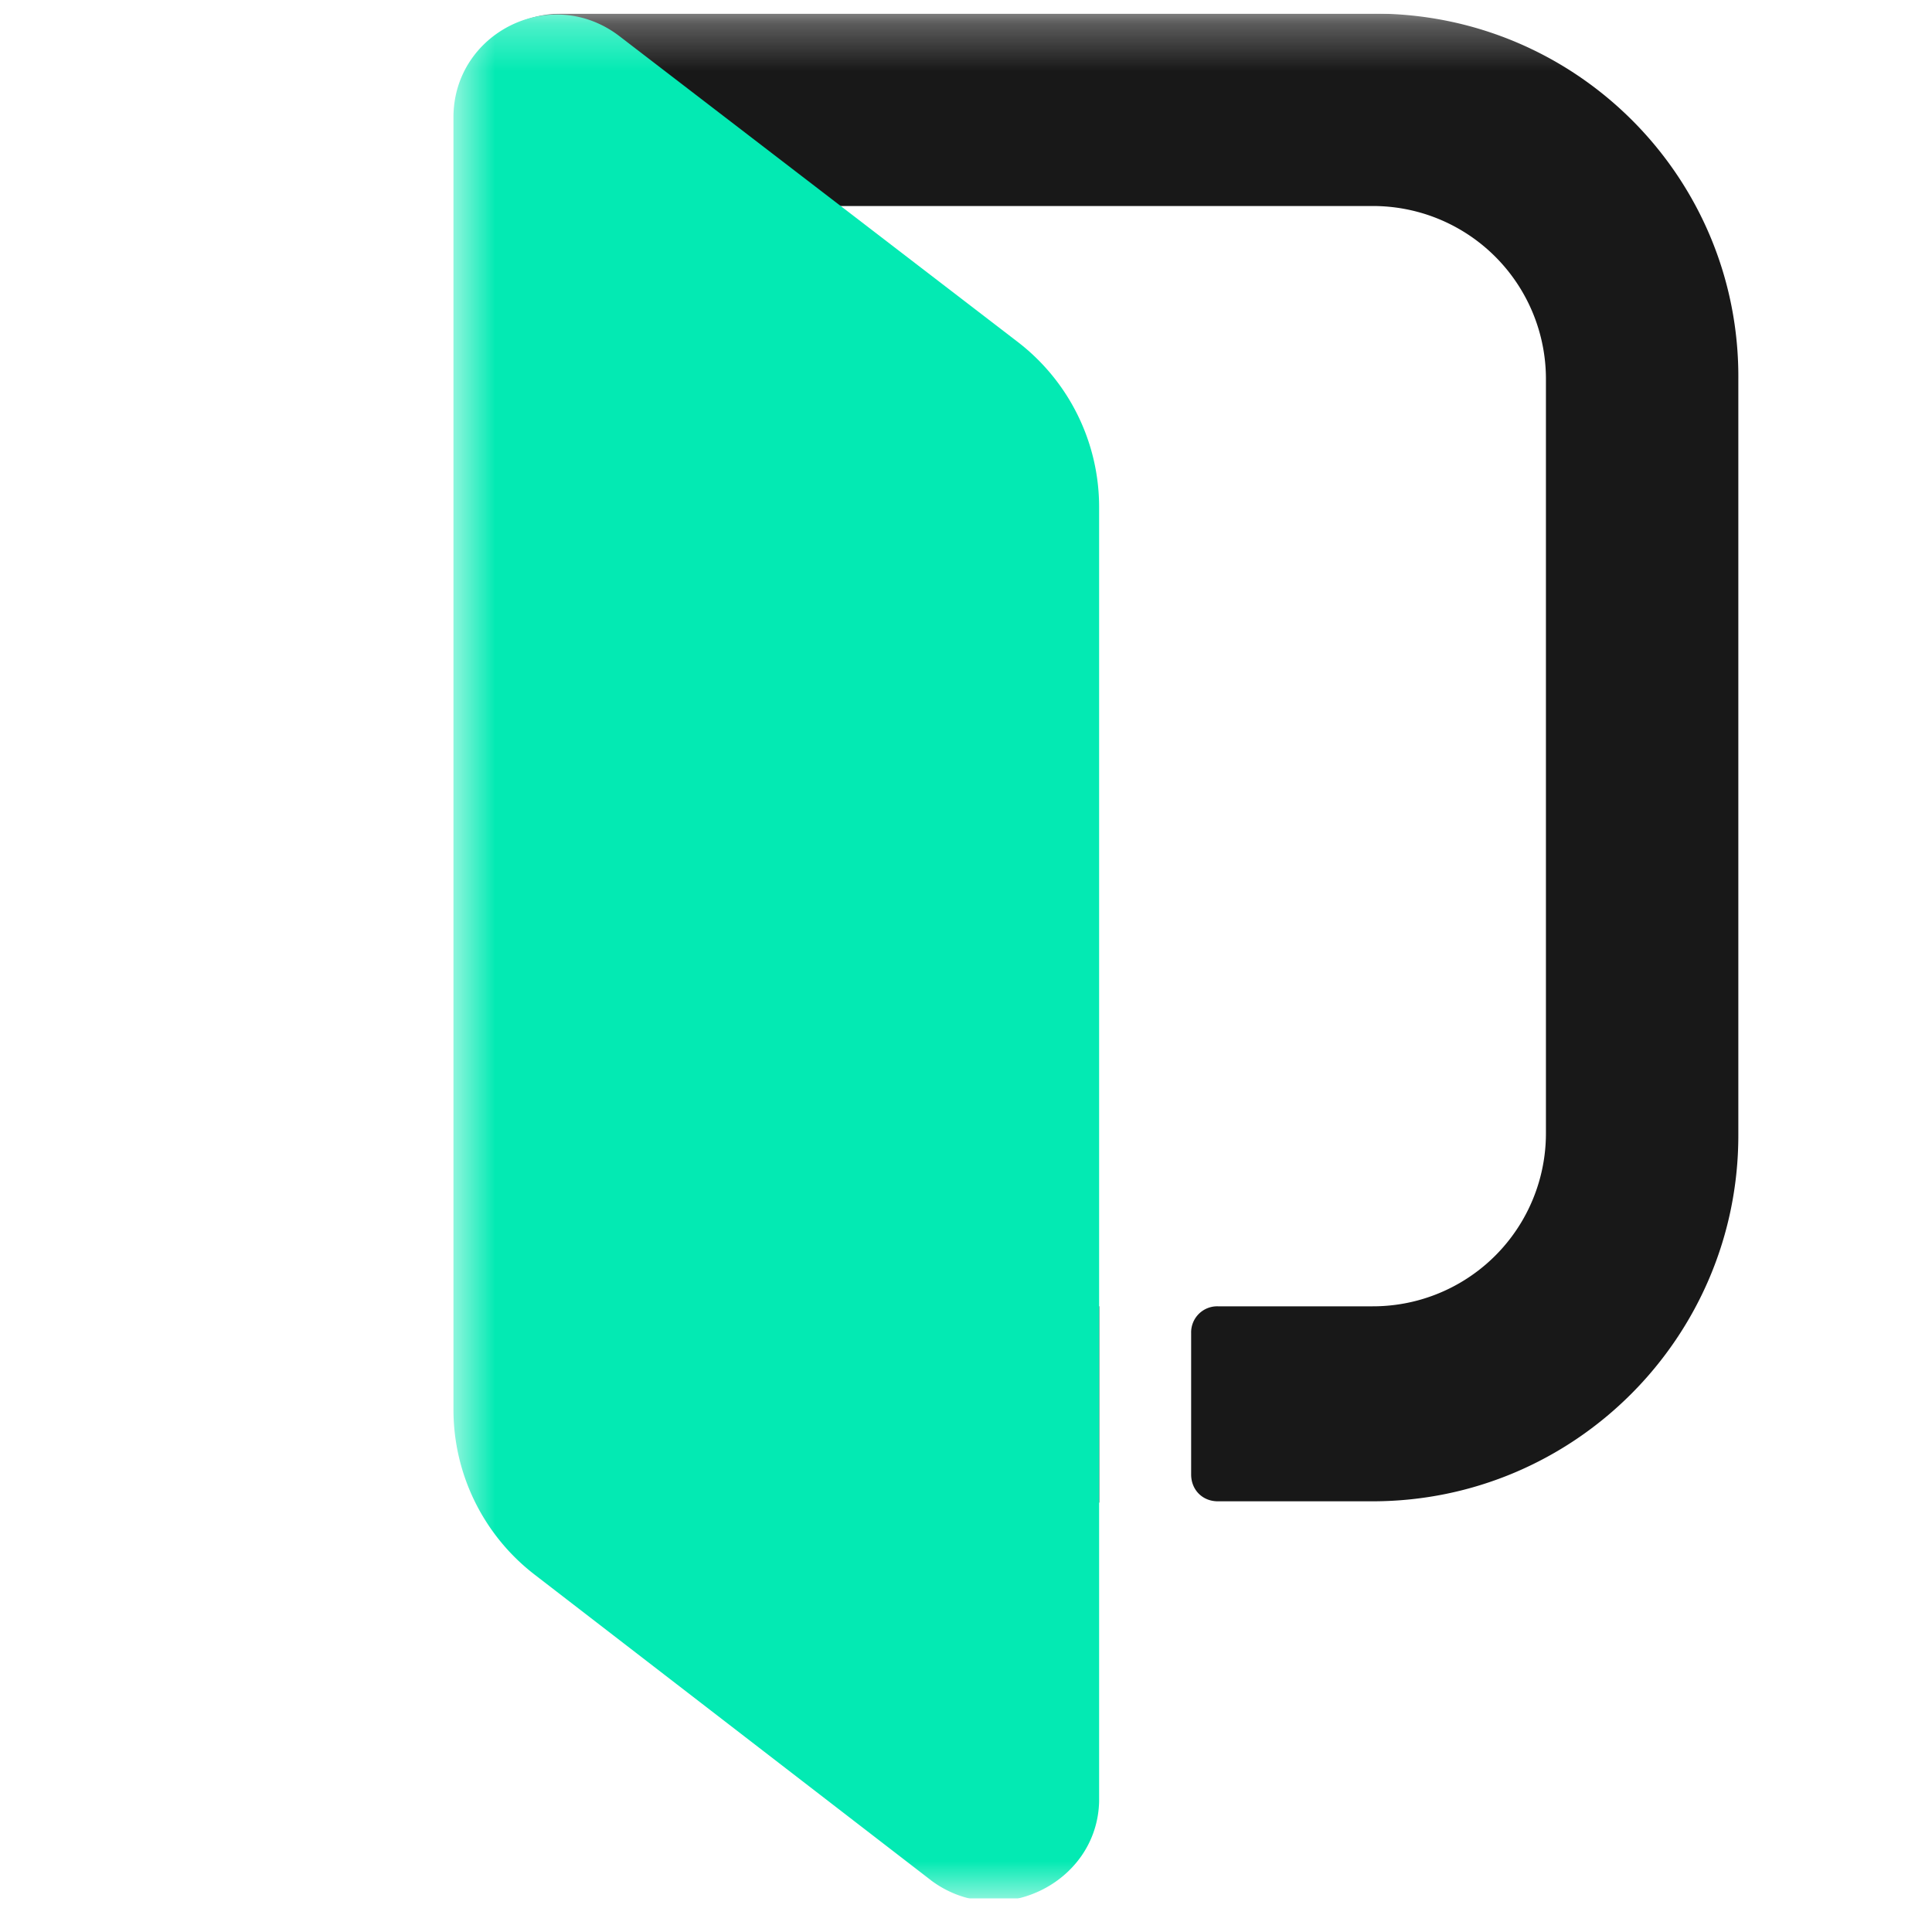 <svg width="41" height="41" fill="none" xmlns="http://www.w3.org/2000/svg"><g clip-path="url(#a)"><mask id="b" style="mask-type:luminance" maskUnits="userSpaceOnUse" x="9" y="0" width="153" height="41"><path d="M161.817.29H9.623v40.054h152.194V.29z" fill="#fff"/></mask><g mask="url(#b)"><path d="M29.167.29h-17.26c-1.203 0-2.2.954-2.2 2.2v27.197c0 1.204.955 2.2 2.2 2.2h11.42v-4.165H13.79V4.372h15.336a3.671 3.671 0 0 1 3.681 3.682V24.04a3.671 3.671 0 0 1-3.681 3.682h-3.28a.553.553 0 0 0-.568.567v3.003c0 .319.235.568.567.568h3.28c4.291 0 7.765-3.488 7.765-7.765V8.068c.042-4.291-3.432-7.779-7.723-7.779z" fill="#181818"/><path d="m19.755 39.901-8.416-6.49a4.42 4.42 0 0 1-1.716-3.489V2.49c0-1.8 2.076-2.838 3.53-1.717l8.456 6.492a4.42 4.42 0 0 1 1.716 3.488v27.474c-.041 1.758-2.131 2.754-3.57 1.675z" fill="#03EAB3"/></g></g><defs><clipPath id="a"><path fill="#fff" transform="translate(.766 .29)" d="M0 0h40v40H0z"/></clipPath></defs></svg>